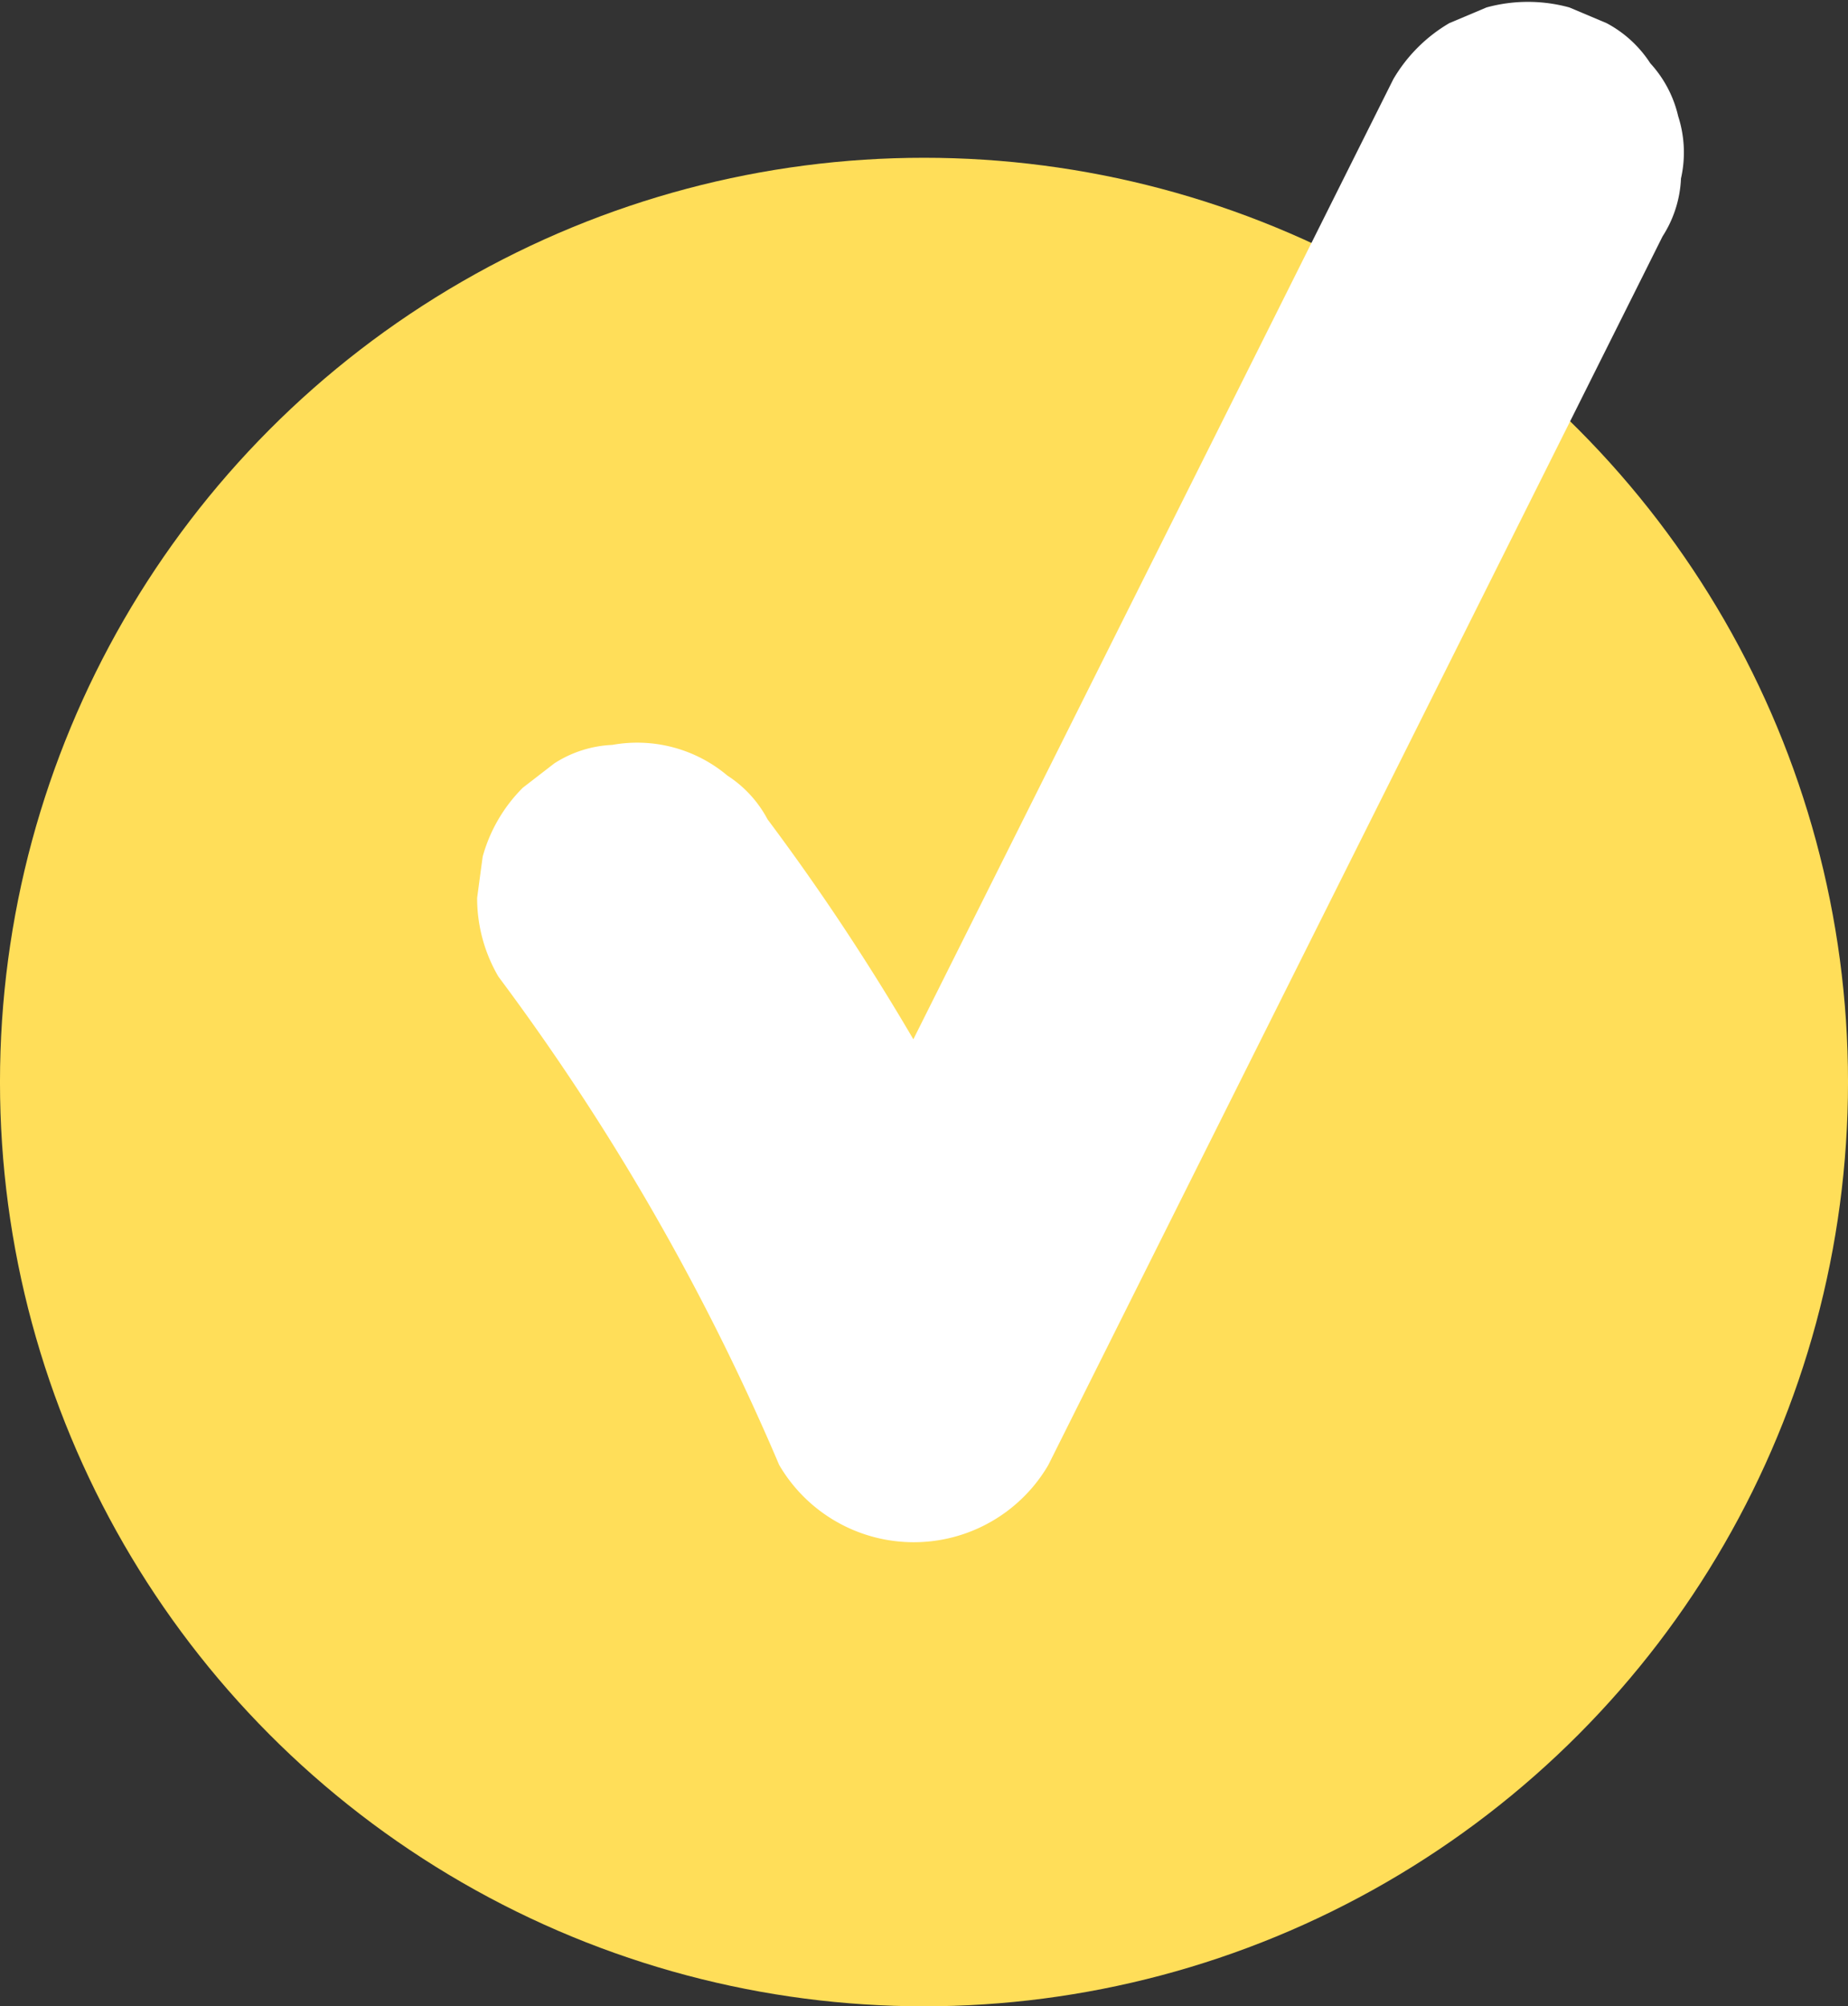 <?xml version="1.0" encoding="UTF-8" standalone="no"?><svg xmlns="http://www.w3.org/2000/svg" xmlns:xlink="http://www.w3.org/1999/xlink" data-name="Шар 1" fill="#000000" height="1412.3" preserveAspectRatio="xMidYMid meet" version="1" viewBox="499.4 443.2 1301.2 1412.3" width="1301.2" zoomAndPan="magnify"><rect x="499.4" y="443.2" width="1301.2" height="1412.3" fill="#333333" stroke="none"/><g id="change1_1"><circle cx="1150" cy="1204.87" fill="#ffde59" r="650.61"/></g><g id="change2_1"><path d="M1681.05,525.08a82.6,82.6,0,0,0-19.64-37.32,83,83,0,0,0-30.79-28.26l-26.21-11.06a110.42,110.42,0,0,0-58.34,0l-26.21,11.06a110.28,110.28,0,0,0-39.37,39.37q-42.29,84.55-84.56,169.12l-84.18,168.34q-42.29,84.55-84.56,169.12L1143,1173.79c-.16.34-.33.67-.49,1q-24.72-42.22-51.89-83-24.42-36.6-50.78-71.84a82.85,82.85,0,0,0-28.26-30.79,98.56,98.56,0,0,0-81.07-21.6,81.6,81.6,0,0,0-40.8,13l-22.21,17.16a109.58,109.58,0,0,0-28.22,48.42q-2,14.58-3.92,29.17a109.3,109.3,0,0,0,15,55.39,1661.08,1661.08,0,0,1,161.13,263.74q19.33,39.51,36.55,80a109.75,109.75,0,0,0,189.5,0q42.29-84.55,84.56-169.12l84.18-168.34L1490.83,968q42.09-84.18,84.17-168.35l84.57-169.11L1670,609.64a81.66,81.66,0,0,0,13-40.8A83,83,0,0,0,1681.05,525.08Z" fill="#ffffff"/></g></svg>